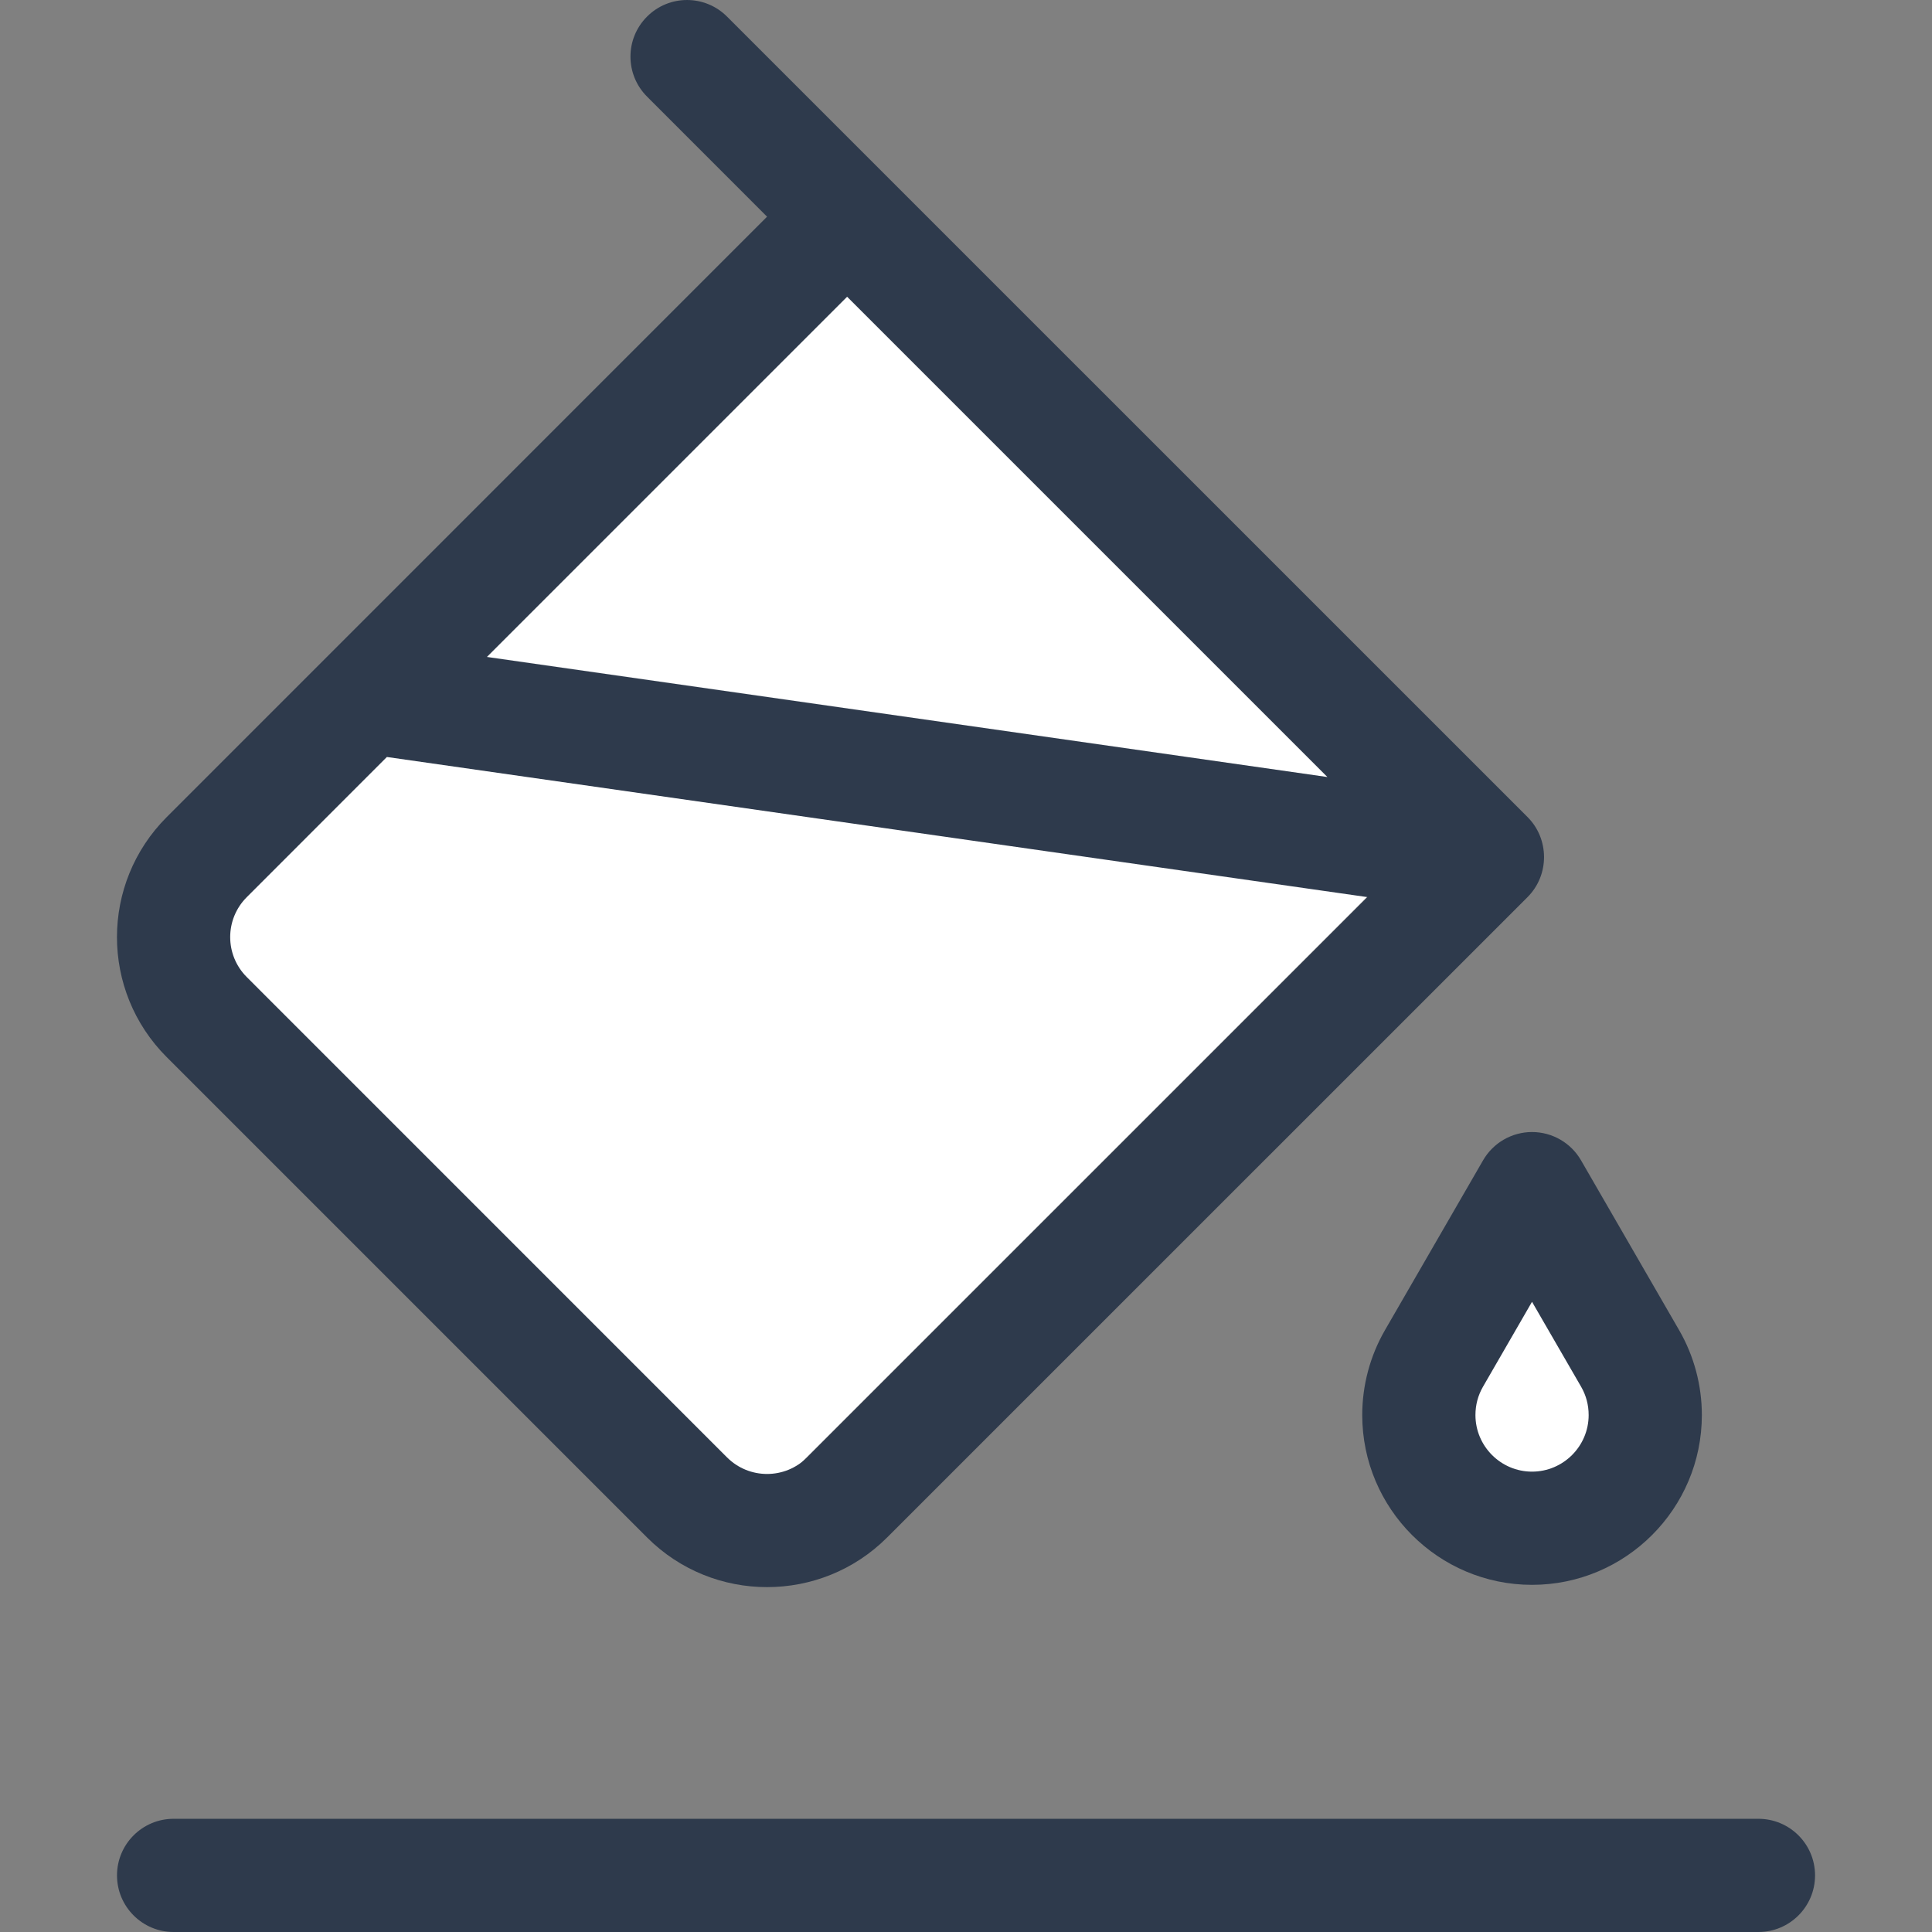 <svg width="32" height="32" viewBox="0 0 32 32" fill="none" xmlns="http://www.w3.org/2000/svg">
<rect x="0" y="0" width="32" height="32" fill="#808080" stroke="none"/>
<g clip-path="url(#clip0_4139_6846)">
<path d="M3 15L14 4L24 13.5L12 25.5L3 16.5V15Z" fill="white"/>
<path d="M23.5 23.5L25.5 20C25.667 20.333 26.1 21.1 26.5 21.5C26.9 21.9 27 23 27 23.5V24.5L26 25.5L24.5 25L23.5 23.5Z" fill="white"/>
<path d="M2.762 17.51L10.717 25.465C11.813 26.562 13.597 26.562 14.694 25.465L25.301 14.859C25.67 14.489 25.66 13.891 25.301 13.533L12.042 0.275C11.676 -0.091 11.083 -0.092 10.717 0.275C10.351 0.641 10.351 1.234 10.717 1.6L12.705 3.589L2.762 13.533C1.663 14.632 1.662 16.411 2.762 17.51ZM21.986 12.87L8.065 10.881L14.031 4.915L21.986 12.87ZM4.088 14.859L6.408 12.538L22.649 14.859L13.368 24.139C13.003 24.505 12.408 24.505 12.042 24.139L4.088 16.184C3.721 15.818 3.721 15.225 4.088 14.859Z" fill="#2E3A4C"/>
<path d="M24.564 19.219L22.939 22.032C22.693 22.458 22.563 22.944 22.563 23.438C22.563 24.988 23.825 26.25 25.375 26.25C26.926 26.25 28.188 24.988 28.188 23.438C28.188 22.944 28.058 22.458 27.812 22.032L26.187 19.219C26.02 18.929 25.71 18.75 25.375 18.75C25.041 18.75 24.731 18.929 24.564 19.219ZM26.189 22.97C26.271 23.113 26.313 23.27 26.313 23.438C26.313 23.954 25.892 24.375 25.375 24.375C24.859 24.375 24.438 23.954 24.438 23.438C24.438 23.27 24.48 23.113 24.562 22.97L25.375 21.562L26.189 22.97Z" fill="#2E3A4C"/>
<path d="M2.875 32H29.125C29.643 32 30.063 31.58 30.063 31.062C30.063 30.545 29.643 30.125 29.125 30.125H2.875C2.358 30.125 1.938 30.545 1.938 31.062C1.938 31.58 2.358 32 2.875 32Z" fill="#2E3A4C"/>
</g>
<defs>
<clipPath id="clip0_4139_6846">
<rect width="32" height="32" fill="white"/>
</clipPath>
</defs>
</svg>
